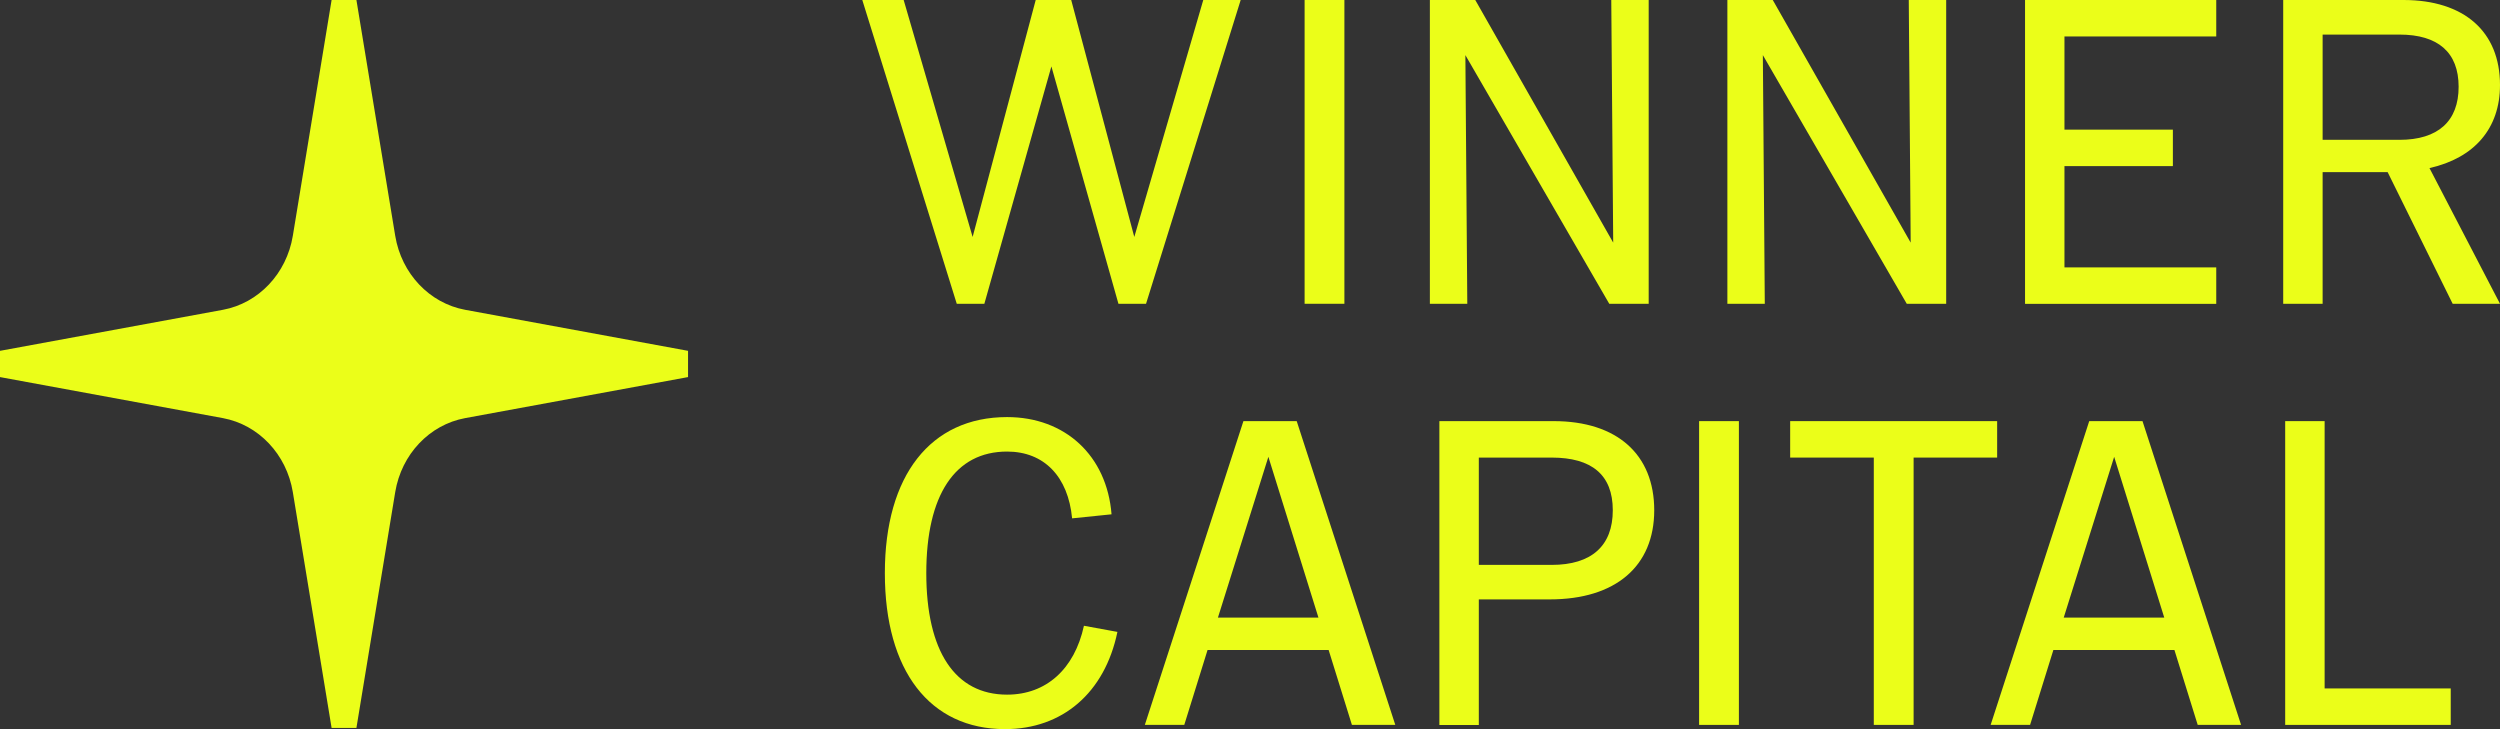 <?xml version="1.0" encoding="UTF-8"?>
<svg xmlns="http://www.w3.org/2000/svg" width="120" height="35" viewBox="0 0 120 35" fill="none">
  <rect x="0" y="0" width="120" height="35" fill="#333333" stroke="none"/>
  <path d="M22.324 14.87C20.612 14.552 19.271 13.133 18.971 11.322L17.108 0H15.917L14.055 11.322C13.755 13.133 12.413 14.552 10.702 14.87L0 16.84V18.1L10.702 20.07C12.413 20.388 13.755 21.807 14.055 23.618L15.917 34.94H17.108L18.971 23.618C19.271 21.807 20.612 20.388 22.324 20.07L33.026 18.1V16.84L22.324 14.87Z" fill="#EBFE19"></path>
  <path d="M41.39 0H43.376L46.686 11.374L49.714 0H51.418L54.446 11.374L57.757 0H59.553L55.01 14.581H53.685L50.467 3.188L47.249 14.581H45.924L41.39 0Z" fill="#EBFE19"></path>
  <path d="M62.621 0H64.531V14.581H62.621V0Z" fill="#EBFE19"></path>
  <path d="M68.639 0H70.813L77.434 11.646L77.341 0H79.137V14.581H77.244L70.338 2.646L70.43 14.581H68.634V0H68.639Z" fill="#EBFE19"></path>
  <path d="M82.918 0H85.093L91.713 11.646L91.621 0H93.417V14.581H91.524L84.617 2.646L84.71 14.581H82.914V0H82.918Z" fill="#EBFE19"></path>
  <path d="M97.202 0H106.38V1.75H99.094V6.223H104.298V7.973H99.094V12.835H106.38V14.585H97.202V0Z" fill="#EBFE19"></path>
  <path d="M109.594 0H115.364C118.278 0 120 1.515 120 4.084C120 6.164 118.771 7.584 116.615 8.068L120 14.581H117.728L114.607 8.263H111.486V14.581H109.594V0ZM111.486 1.655V6.712H115.175C117.028 6.712 118.014 5.816 118.014 4.165C118.014 2.515 117.028 1.66 115.175 1.66H111.486V1.655Z" fill="#EBFE19"></path>
  <path d="M42.473 27.505C42.473 22.819 44.669 20.02 48.34 20.02C51.122 20.02 53.13 21.865 53.354 24.687L51.461 24.881C51.272 22.878 50.119 21.675 48.34 21.675C45.844 21.675 44.462 23.755 44.462 27.509C44.462 31.263 45.844 33.343 48.34 33.343C50.216 33.343 51.576 32.118 52.029 30.037L53.636 30.331C53.028 33.266 50.986 34.998 48.244 34.998C44.63 34.998 42.473 32.199 42.473 27.514V27.505Z" fill="#EBFE19"></path>
  <path d="M59.689 20.214H62.242L66.974 34.795H64.892L63.774 31.199H57.963L56.845 34.795H54.952L59.684 20.214H59.689ZM63.285 29.644L60.882 21.928L58.461 29.644H63.285Z" fill="#EBFE19"></path>
  <path d="M69.09 20.214H74.579C77.608 20.214 79.403 21.806 79.403 24.492C79.403 27.179 77.55 28.771 74.39 28.771H70.983V34.799H69.09V20.214ZM70.983 21.964V27.115H74.482C76.393 27.115 77.414 26.202 77.414 24.492C77.414 22.783 76.393 21.964 74.482 21.964H70.983Z" fill="#EBFE19"></path>
  <path d="M81.557 20.214H83.467V34.795H81.557V20.214Z" fill="#EBFE19"></path>
  <path d="M89.938 21.964H85.928V20.214H95.863V21.964H91.853V34.795H89.942V21.964H89.938Z" fill="#EBFE19"></path>
  <path d="M100.287 20.214H102.84L107.572 34.795H105.49L104.372 31.199H98.562L97.444 34.795H95.551L100.283 20.214H100.287ZM103.884 29.644L101.48 21.928L99.059 29.644H103.884Z" fill="#EBFE19"></path>
  <path d="M109.689 20.214H111.582V33.045H117.635V34.795H109.689V20.214Z" fill="#EBFE19"></path>
</svg>
